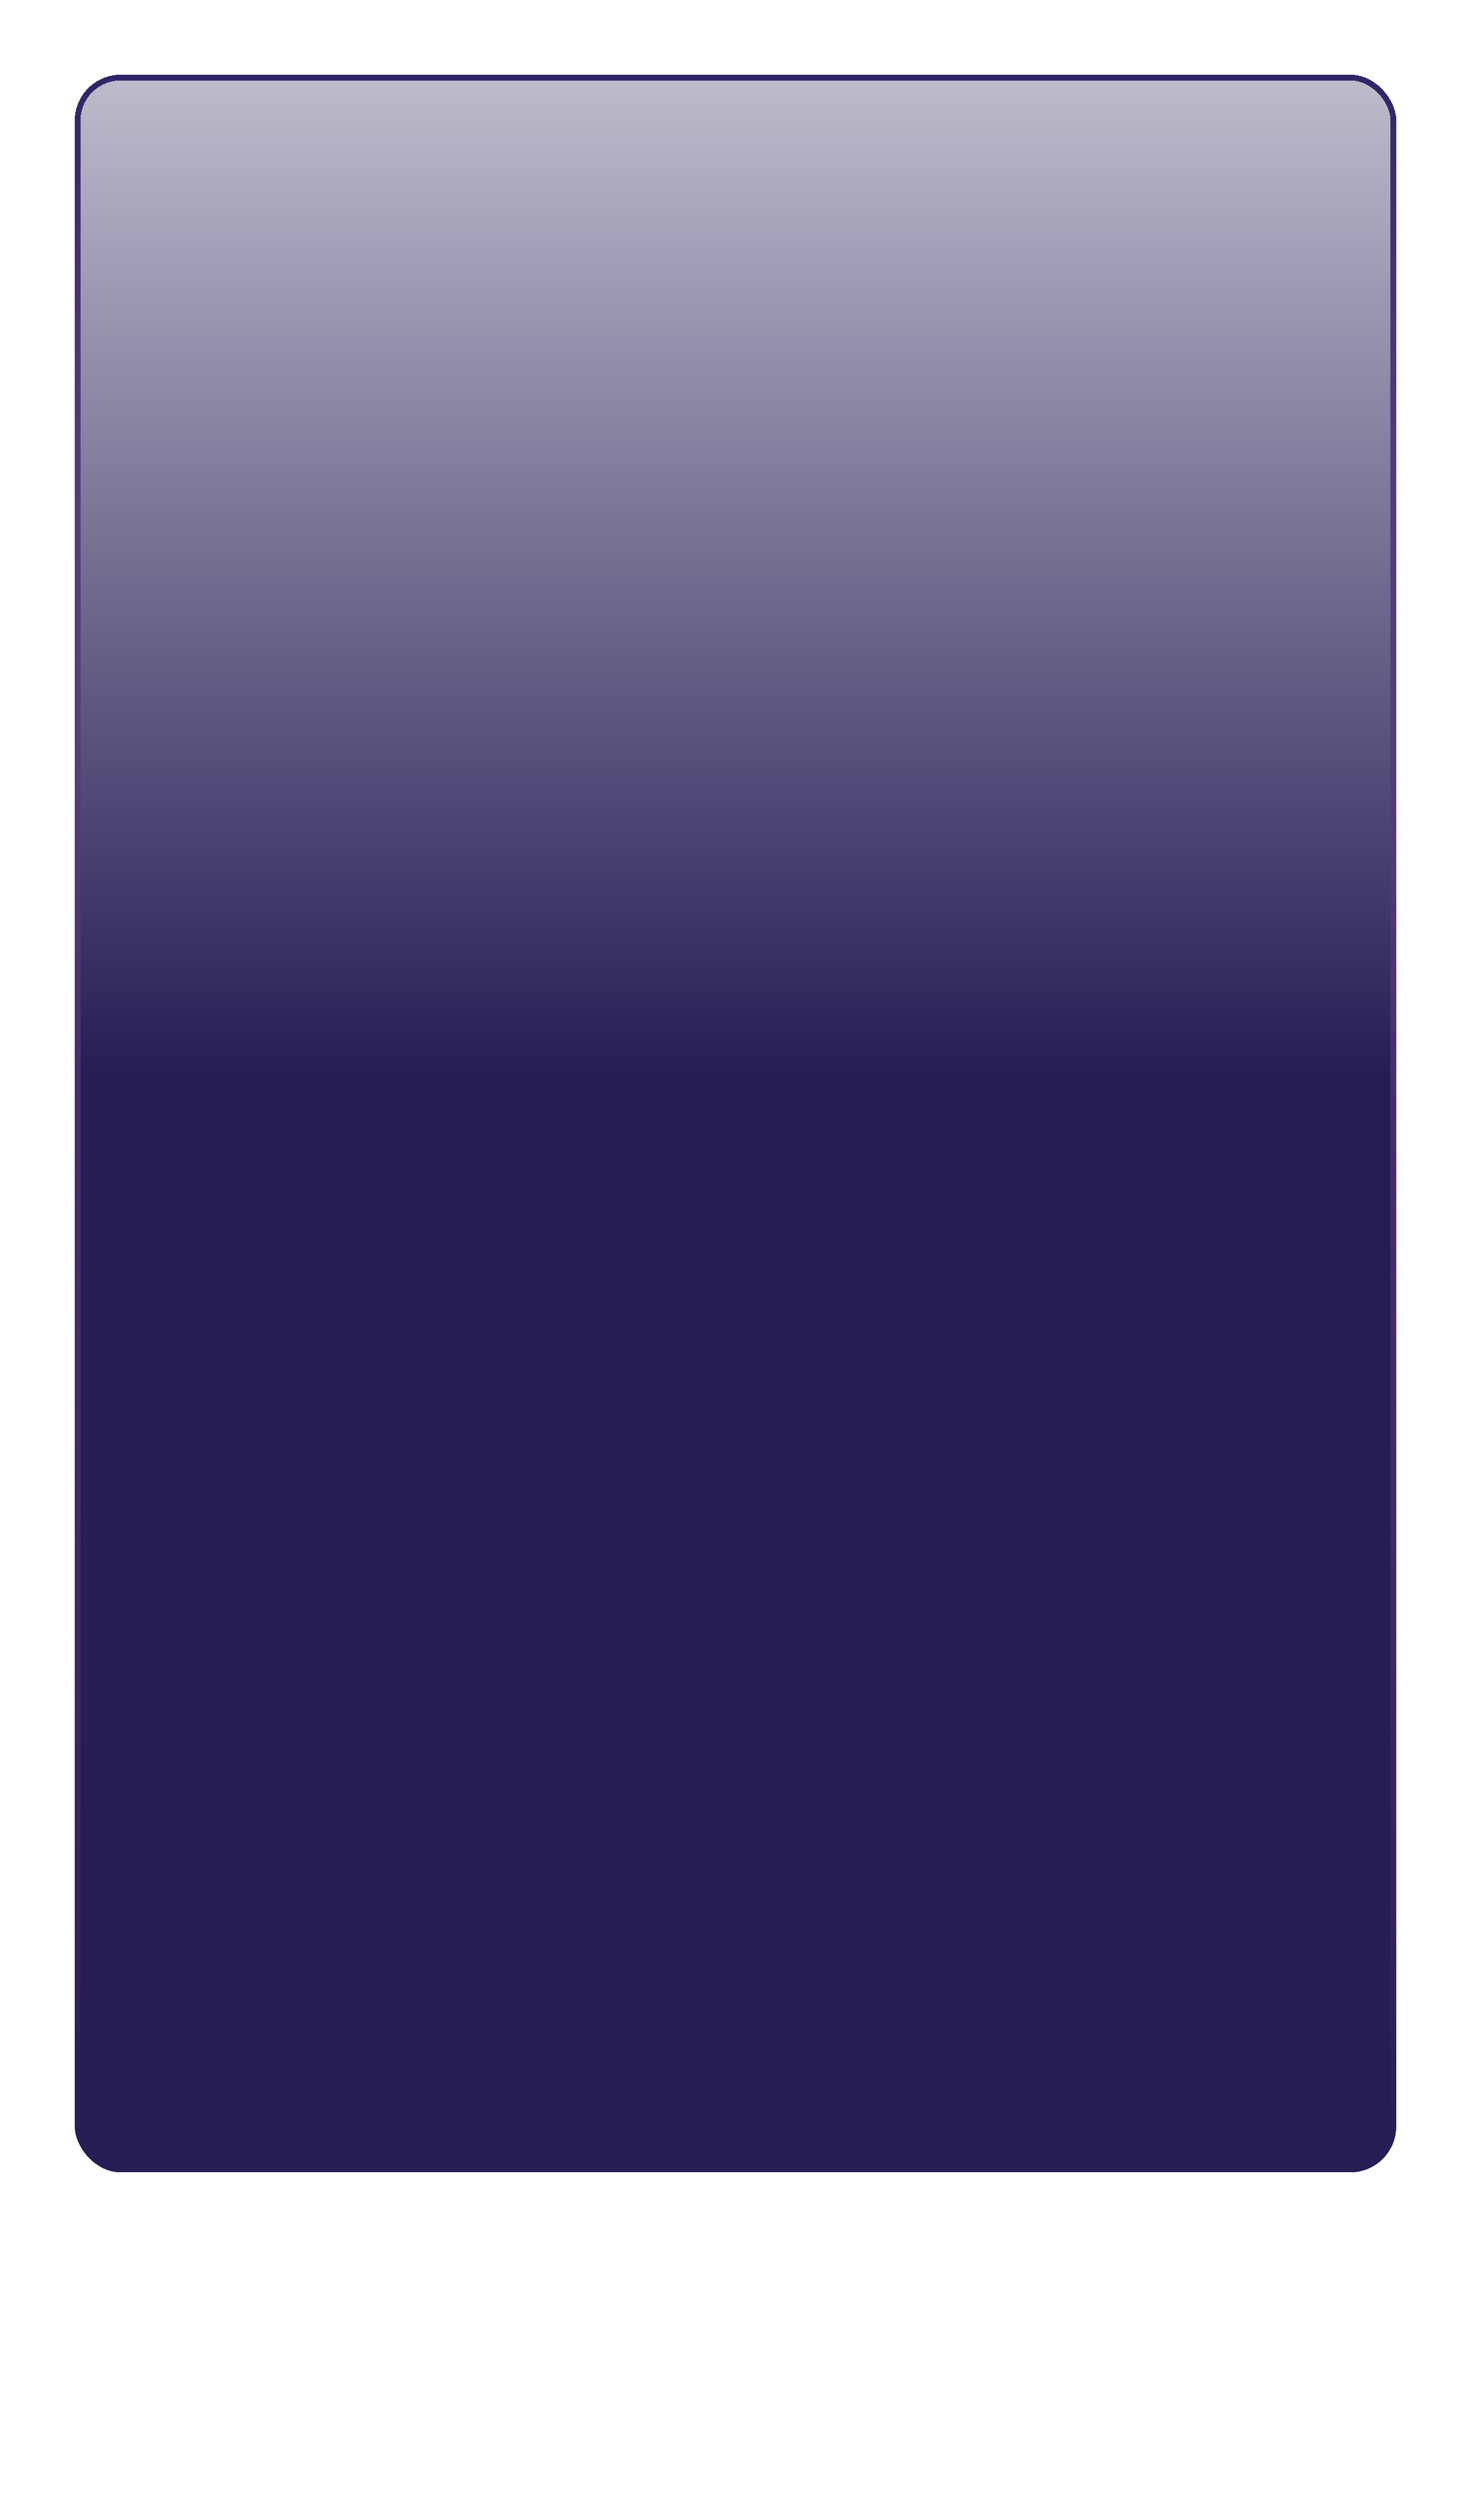 <?xml version="1.0" encoding="UTF-8"?> <svg xmlns="http://www.w3.org/2000/svg" width="512" height="870" viewBox="0 0 512 870" fill="none"><g filter="url(#filter0_d_2072_5135)"><g clip-path="url(#clip0_2072_5135)"><rect x="26" y="140" width="460" height="730" rx="16" fill="url(#paint0_linear_2072_5135)" shape-rendering="crispEdges"></rect></g><rect x="27" y="141" width="458" height="728" rx="15" stroke="url(#paint1_linear_2072_5135)" stroke-width="2" shape-rendering="crispEdges"></rect></g><defs><filter id="filter0_d_2072_5135" x="0.2" y="0.2" width="511.6" height="869.8" filterUnits="userSpaceOnUse" color-interpolation-filters="sRGB"><feFlood flood-opacity="0" result="BackgroundImageFix"></feFlood><feColorMatrix in="SourceAlpha" type="matrix" values="0 0 0 0 0 0 0 0 0 0 0 0 0 0 0 0 0 0 127 0" result="hardAlpha"></feColorMatrix><feMorphology radius="158" operator="erode" in="SourceAlpha" result="effect1_dropShadow_2072_5135"></feMorphology><feOffset dy="-114"></feOffset><feGaussianBlur stdDeviation="91.9"></feGaussianBlur><feComposite in2="hardAlpha" operator="out"></feComposite><feColorMatrix type="matrix" values="0 0 0 0 0.745 0 0 0 0 0.29 0 0 0 0 0.737 0 0 0 1 0"></feColorMatrix><feBlend mode="normal" in2="BackgroundImageFix" result="effect1_dropShadow_2072_5135"></feBlend><feBlend mode="normal" in="SourceGraphic" in2="effect1_dropShadow_2072_5135" result="shape"></feBlend></filter><linearGradient id="paint0_linear_2072_5135" x1="256" y1="-9.309" x2="256" y2="870" gradientUnits="userSpaceOnUse"><stop stop-color="#261D54" stop-opacity="0"></stop><stop offset="0.565" stop-color="#261D54"></stop></linearGradient><linearGradient id="paint1_linear_2072_5135" x1="256" y1="140" x2="256" y2="870" gradientUnits="userSpaceOnUse"><stop stop-color="#312467"></stop><stop offset="1" stop-color="#A350A2" stop-opacity="0"></stop></linearGradient><clipPath id="clip0_2072_5135"><rect x="26" y="140" width="460" height="730" rx="16" fill="white"></rect></clipPath></defs></svg> 